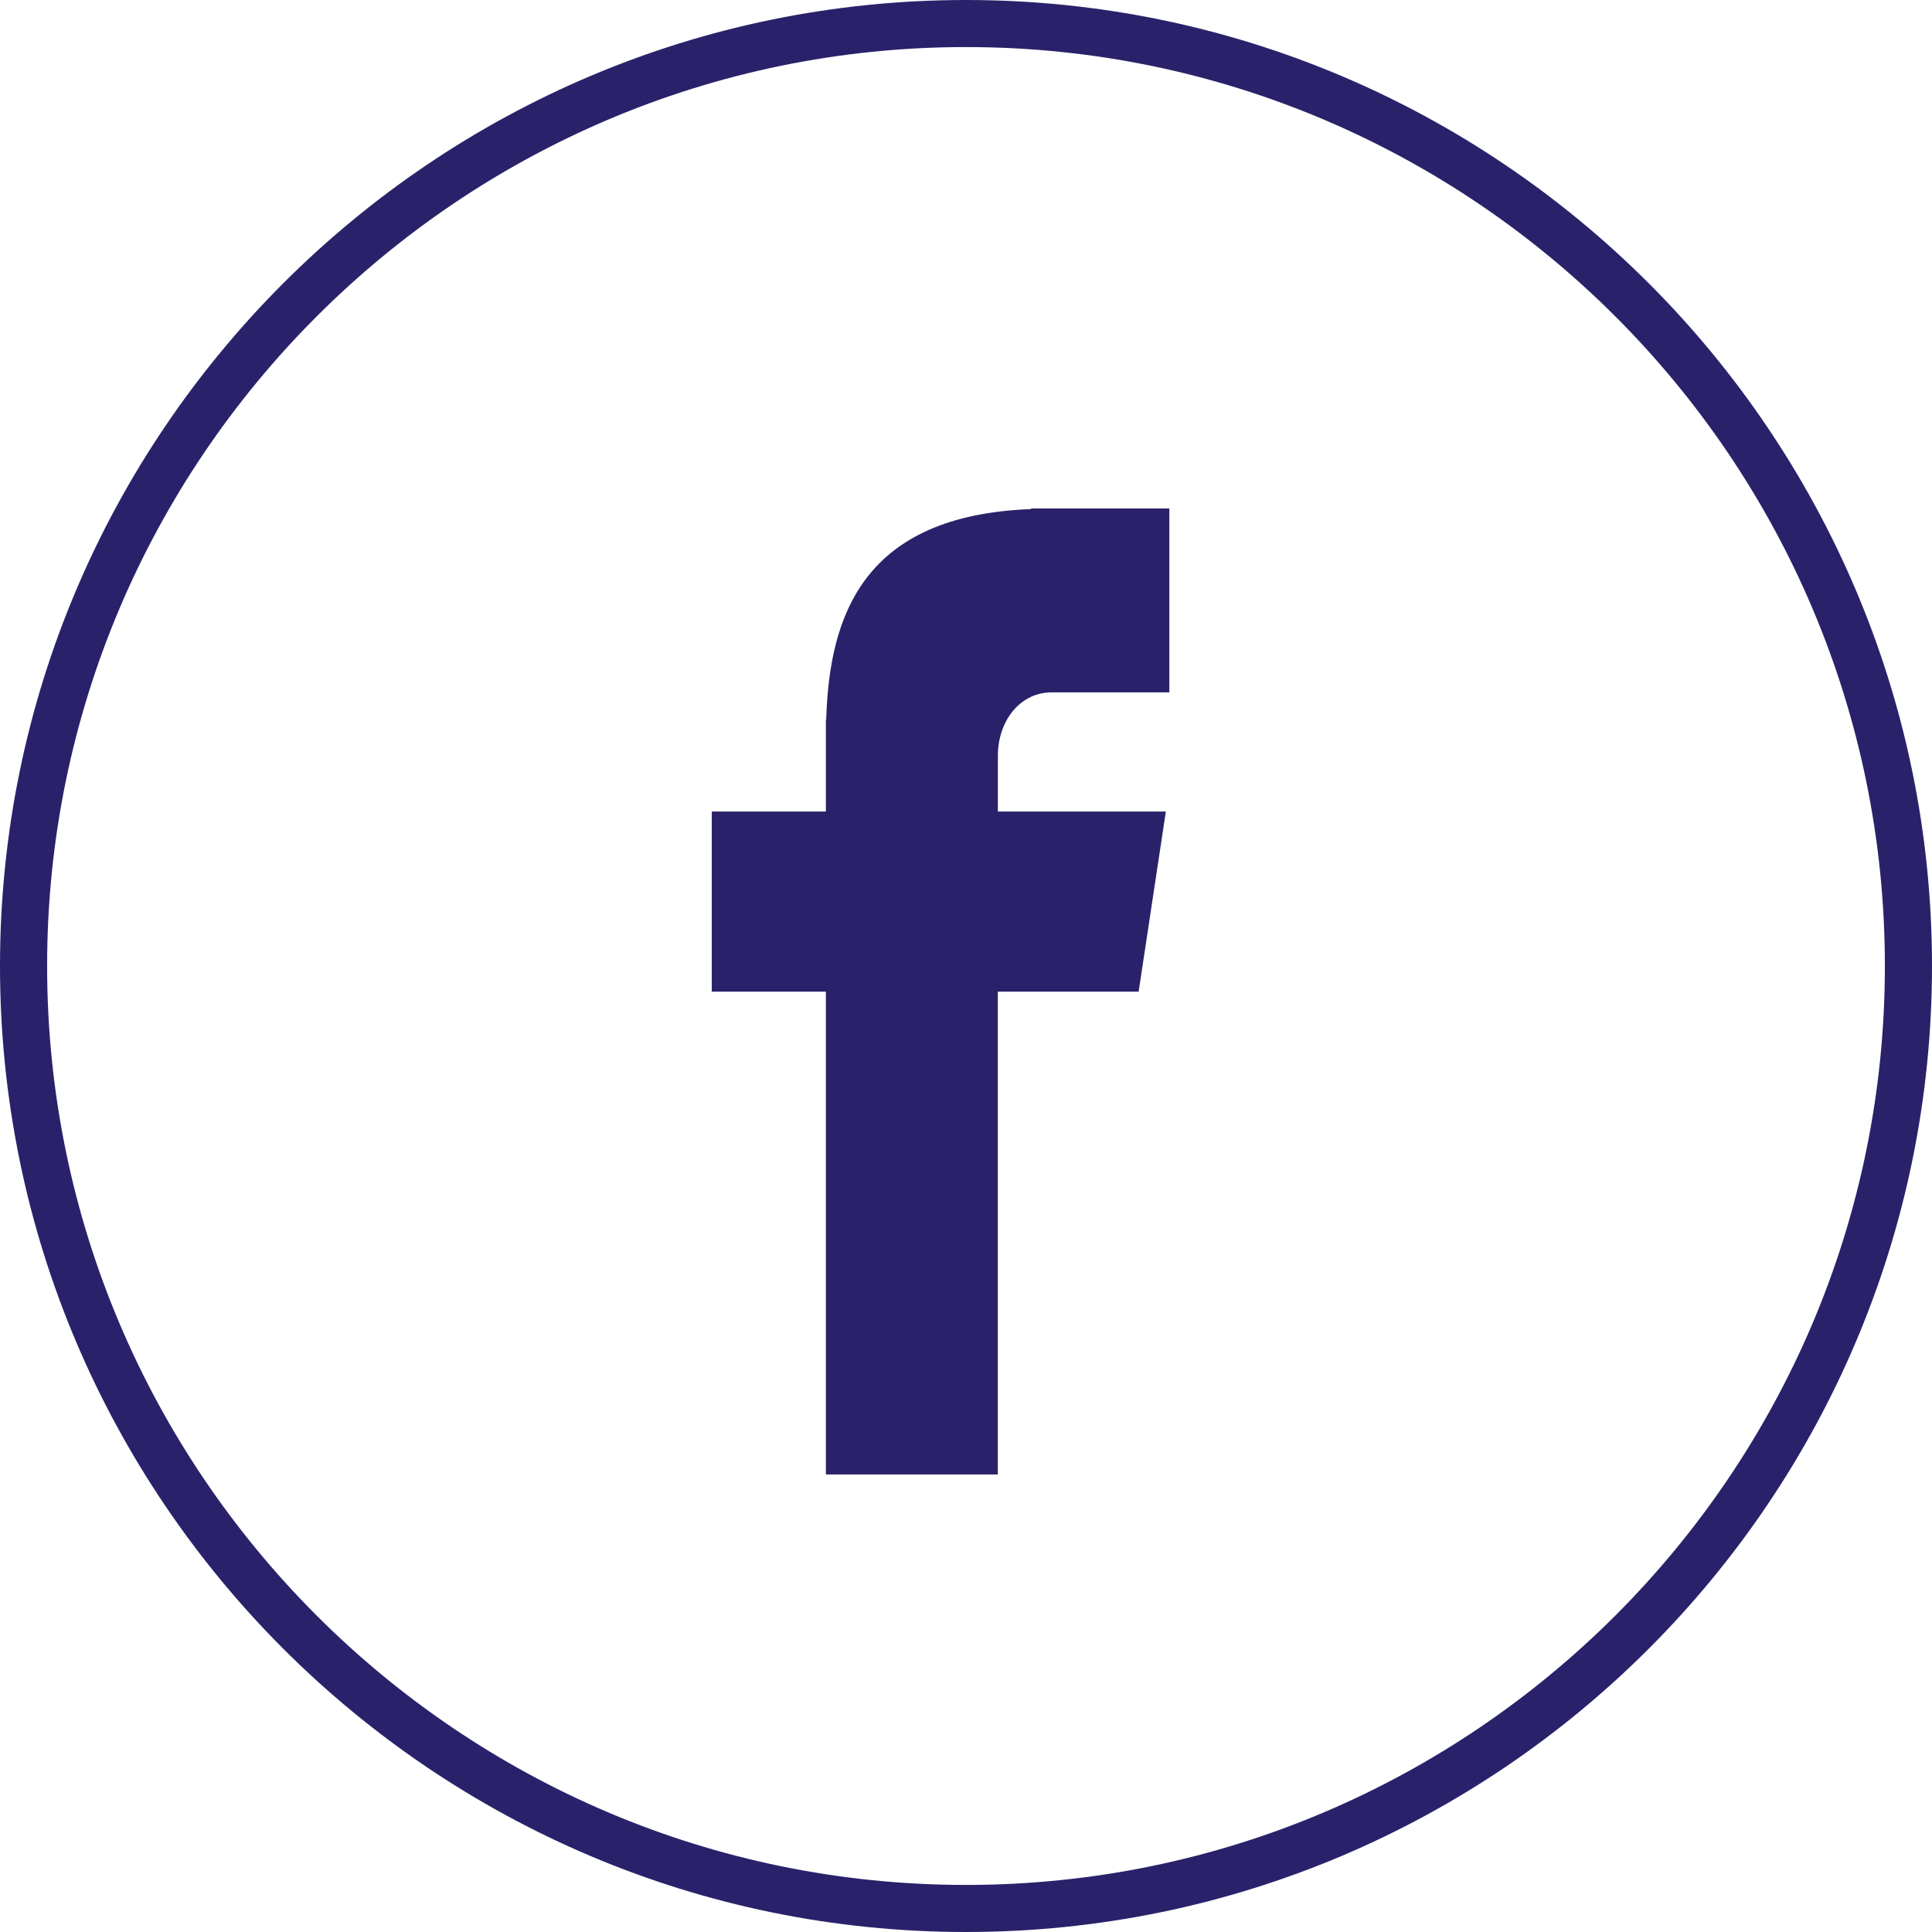 <?xml version="1.0" encoding="UTF-8"?>
<svg width="36px" height="36px" viewBox="0 0 36 36" version="1.1" xmlns="http://www.w3.org/2000/svg" xmlns:xlink="http://www.w3.org/1999/xlink">
    <!-- Generator: Sketch 49.3 (51167) - http://www.bohemiancoding.com/sketch -->
    <title>picto_facebook</title>
    <desc>Created with Sketch.</desc>
    <defs></defs>
    <g id="Maquettes---V5.5" stroke="none" stroke-width="1" fill="none" fill-rule="evenodd">
        <g id="B---1---PERSAVON---Notre-Histoire" transform="translate(-392, -15)" fill="#29226A" fill-rule="nonzero">
            <g id="HEADER" transform="translate(392, 10)">
                <g id="PICTOS" transform="translate(0, 5)">
                    <g id="picto_facebook">
                        <path d="M18,36 C8.075,36 0,27.925 0,18 C0,8.075 8.075,0 18,0 C27.925,0 36,8.075 36,18 C36,27.925 27.925,36 18,36 Z M18,0.877 C8.559,0.877 0.878,8.559 0.878,18 C0.878,27.441 8.559,35.123 18,35.123 C27.441,35.123 35.122,27.441 35.122,18 C35.122,8.559 27.442,0.877 18,0.877 Z" id="Shape"></path>
                        <path d="M19.598,12.901 L21.789,12.901 L21.789,9.474 L19.213,9.474 L19.213,9.486 C16.091,9.603 15.452,11.46 15.395,13.411 L15.389,13.411 L15.389,15.122 L13.263,15.122 L13.263,18.478 L15.389,18.478 L15.389,27.474 L18.593,27.474 L18.593,18.478 L21.217,18.478 L21.724,15.122 L18.594,15.122 L18.594,14.088 C18.593,13.43 19.008,12.901 19.598,12.901 Z" id="Shape"></path>
                    </g>
                </g>
            </g>
        </g>
    </g>
</svg>